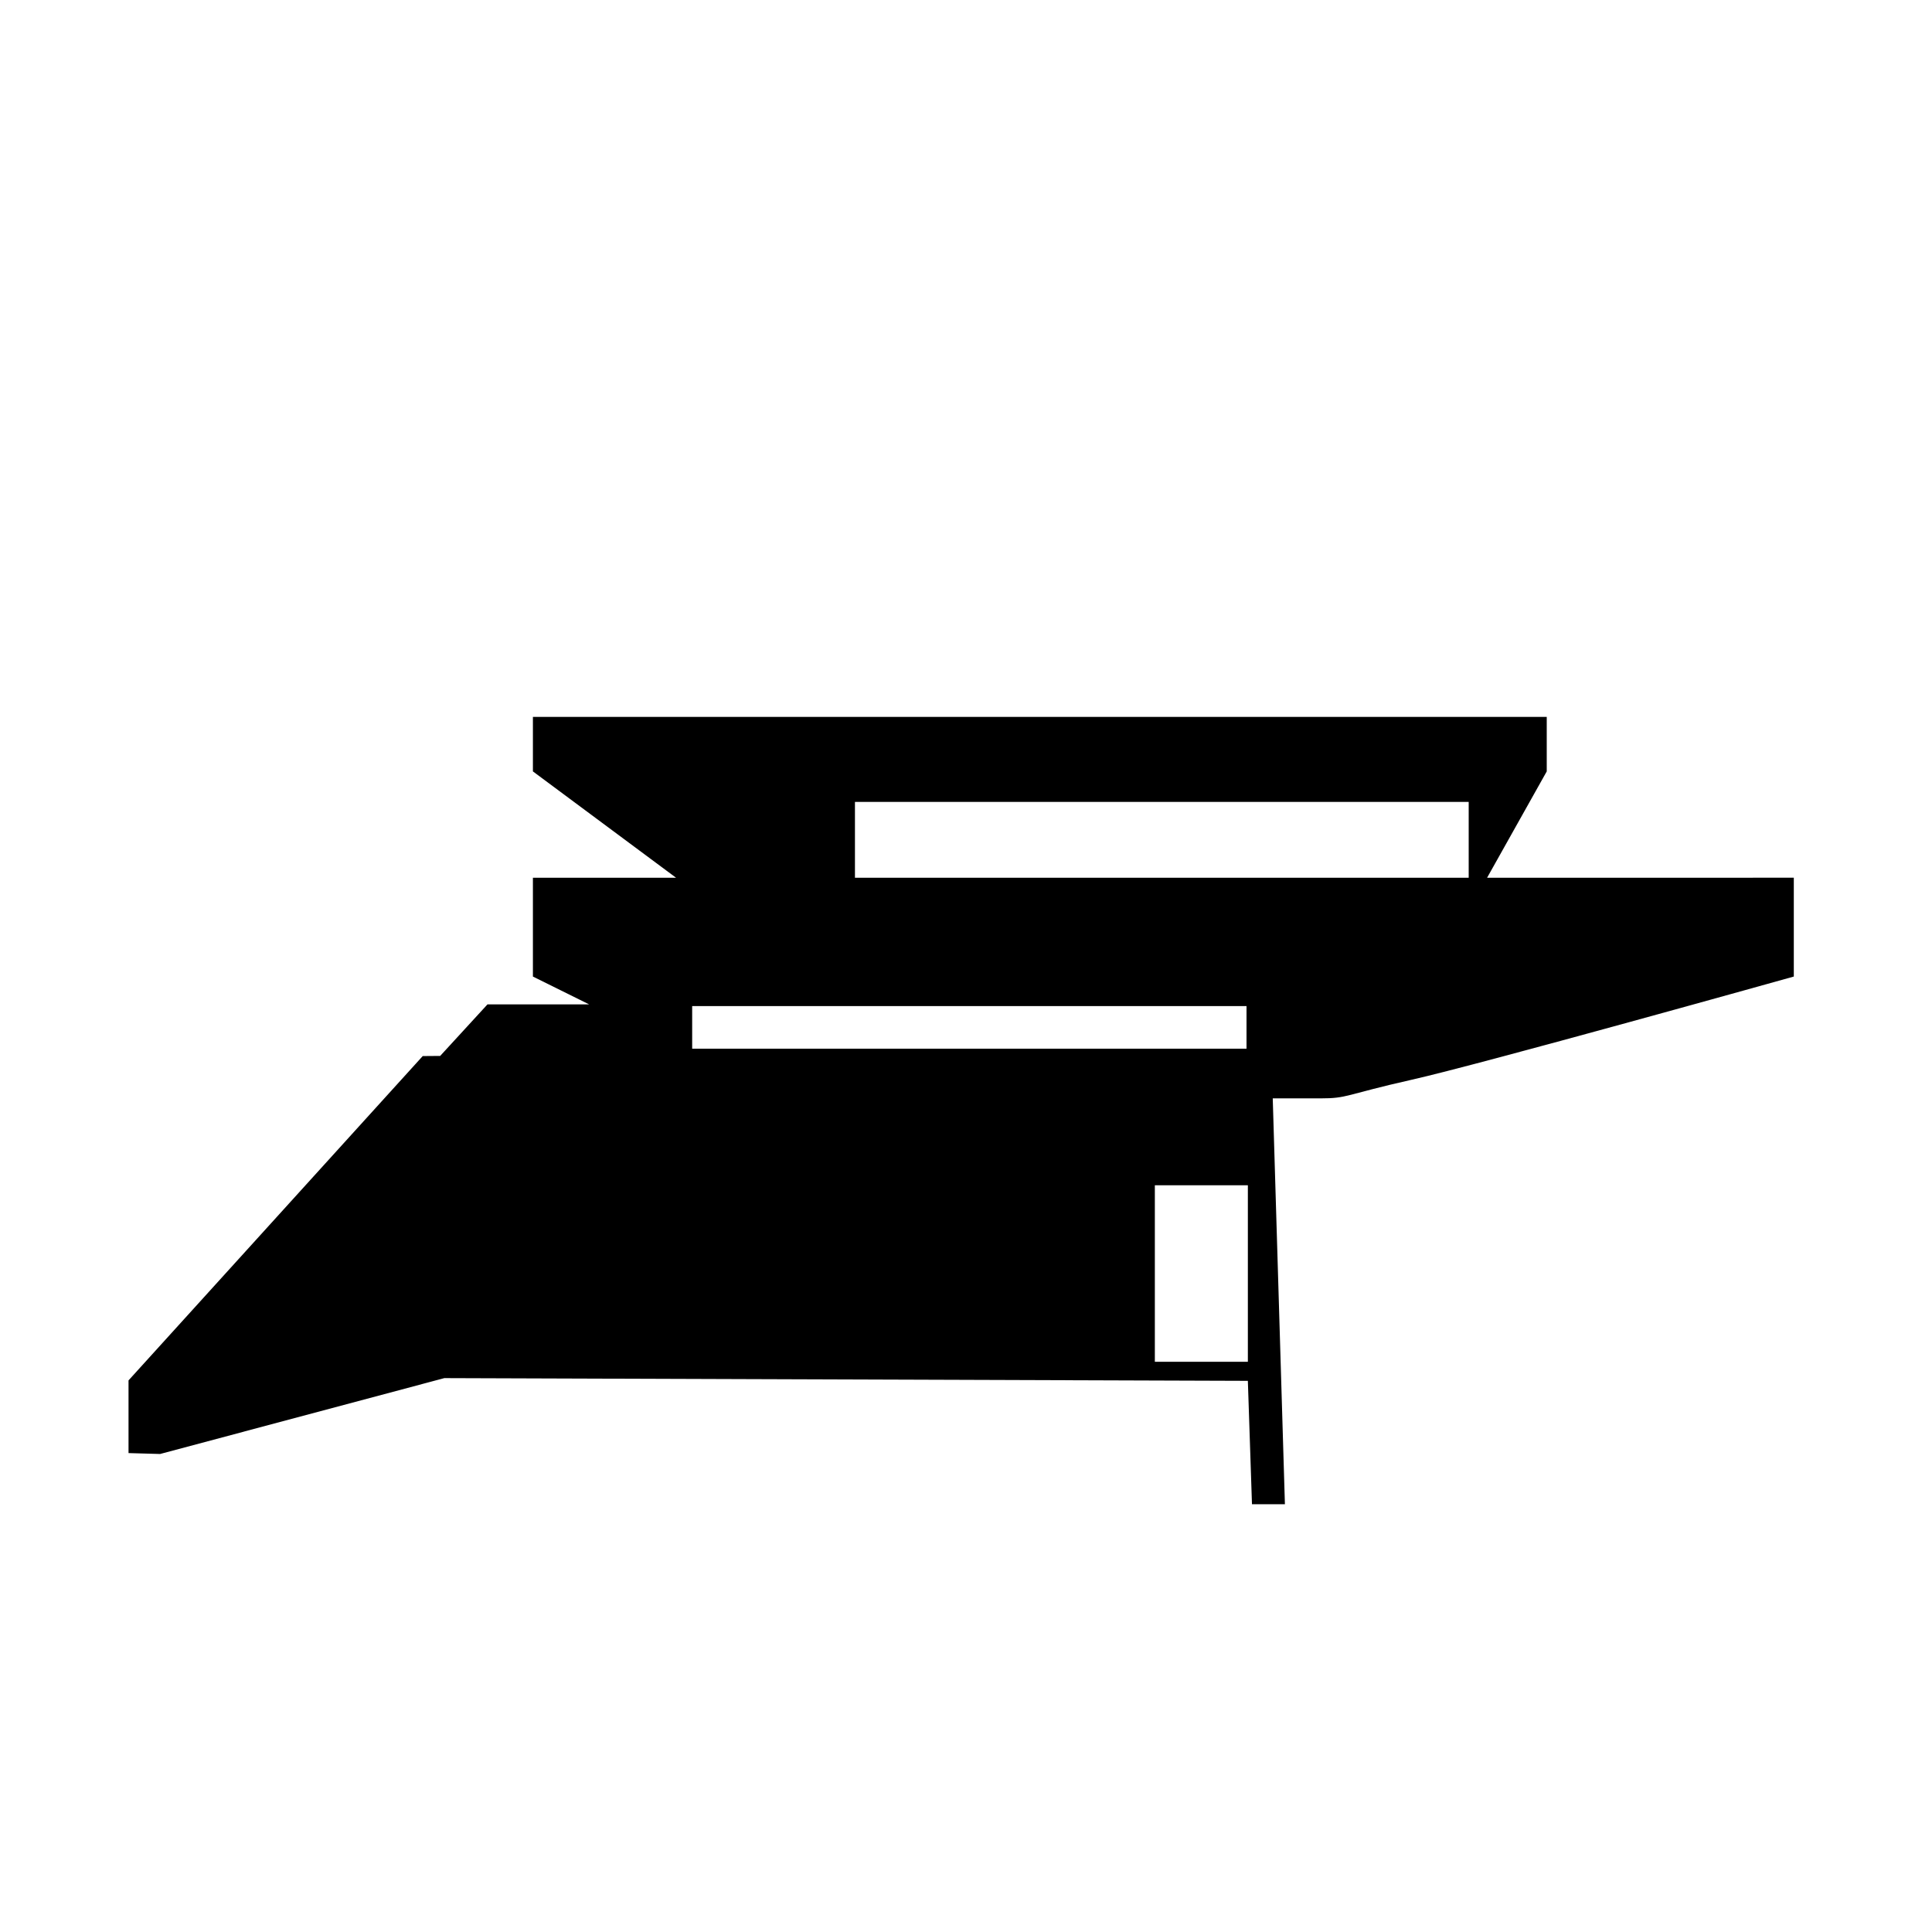<?xml version="1.0" encoding="utf-8"?>
<!-- Generator: Adobe Illustrator 16.0.0, SVG Export Plug-In . SVG Version: 6.00 Build 0)  -->
<!DOCTYPE svg PUBLIC "-//W3C//DTD SVG 1.1//EN" "http://www.w3.org/Graphics/SVG/1.1/DTD/svg11.dtd">
<svg version="1.1" id="icons" xmlns="http://www.w3.org/2000/svg" xmlns:xlink="http://www.w3.org/1999/xlink" x="0px" y="0px"
	 width="283.465px" height="283.466px" viewBox="0 0 283.465 283.466" enable-background="new 0 0 283.465 283.466"
	 xml:space="preserve">
<path d="M218.189,128.781l8.75-15.6v-8H78.189v8l21,15.6h-21v14.5l8.25,4.084H71.523l-6.941,7.562l-2.559,0.02l-43.166,47.586
	c0,0,0,10.166,0,10.666l4.633,0.132l41.701-11.132l117.896,0.4l0.604,18.1h4.832l-1.785-59.543c0,0,2.826,0,6.951,0
	s3.5-0.5,13.5-2.75s56-15.125,56-15.125v-14.5H218.189z M101.556,147.617h81.333v6.248h-81.333V147.617z M183.088,199.799h-13.648
	v-25.893h13.648V199.799z M215.488,128.781h-90.049v-11.125h90.049V128.781z"/>
</svg>
